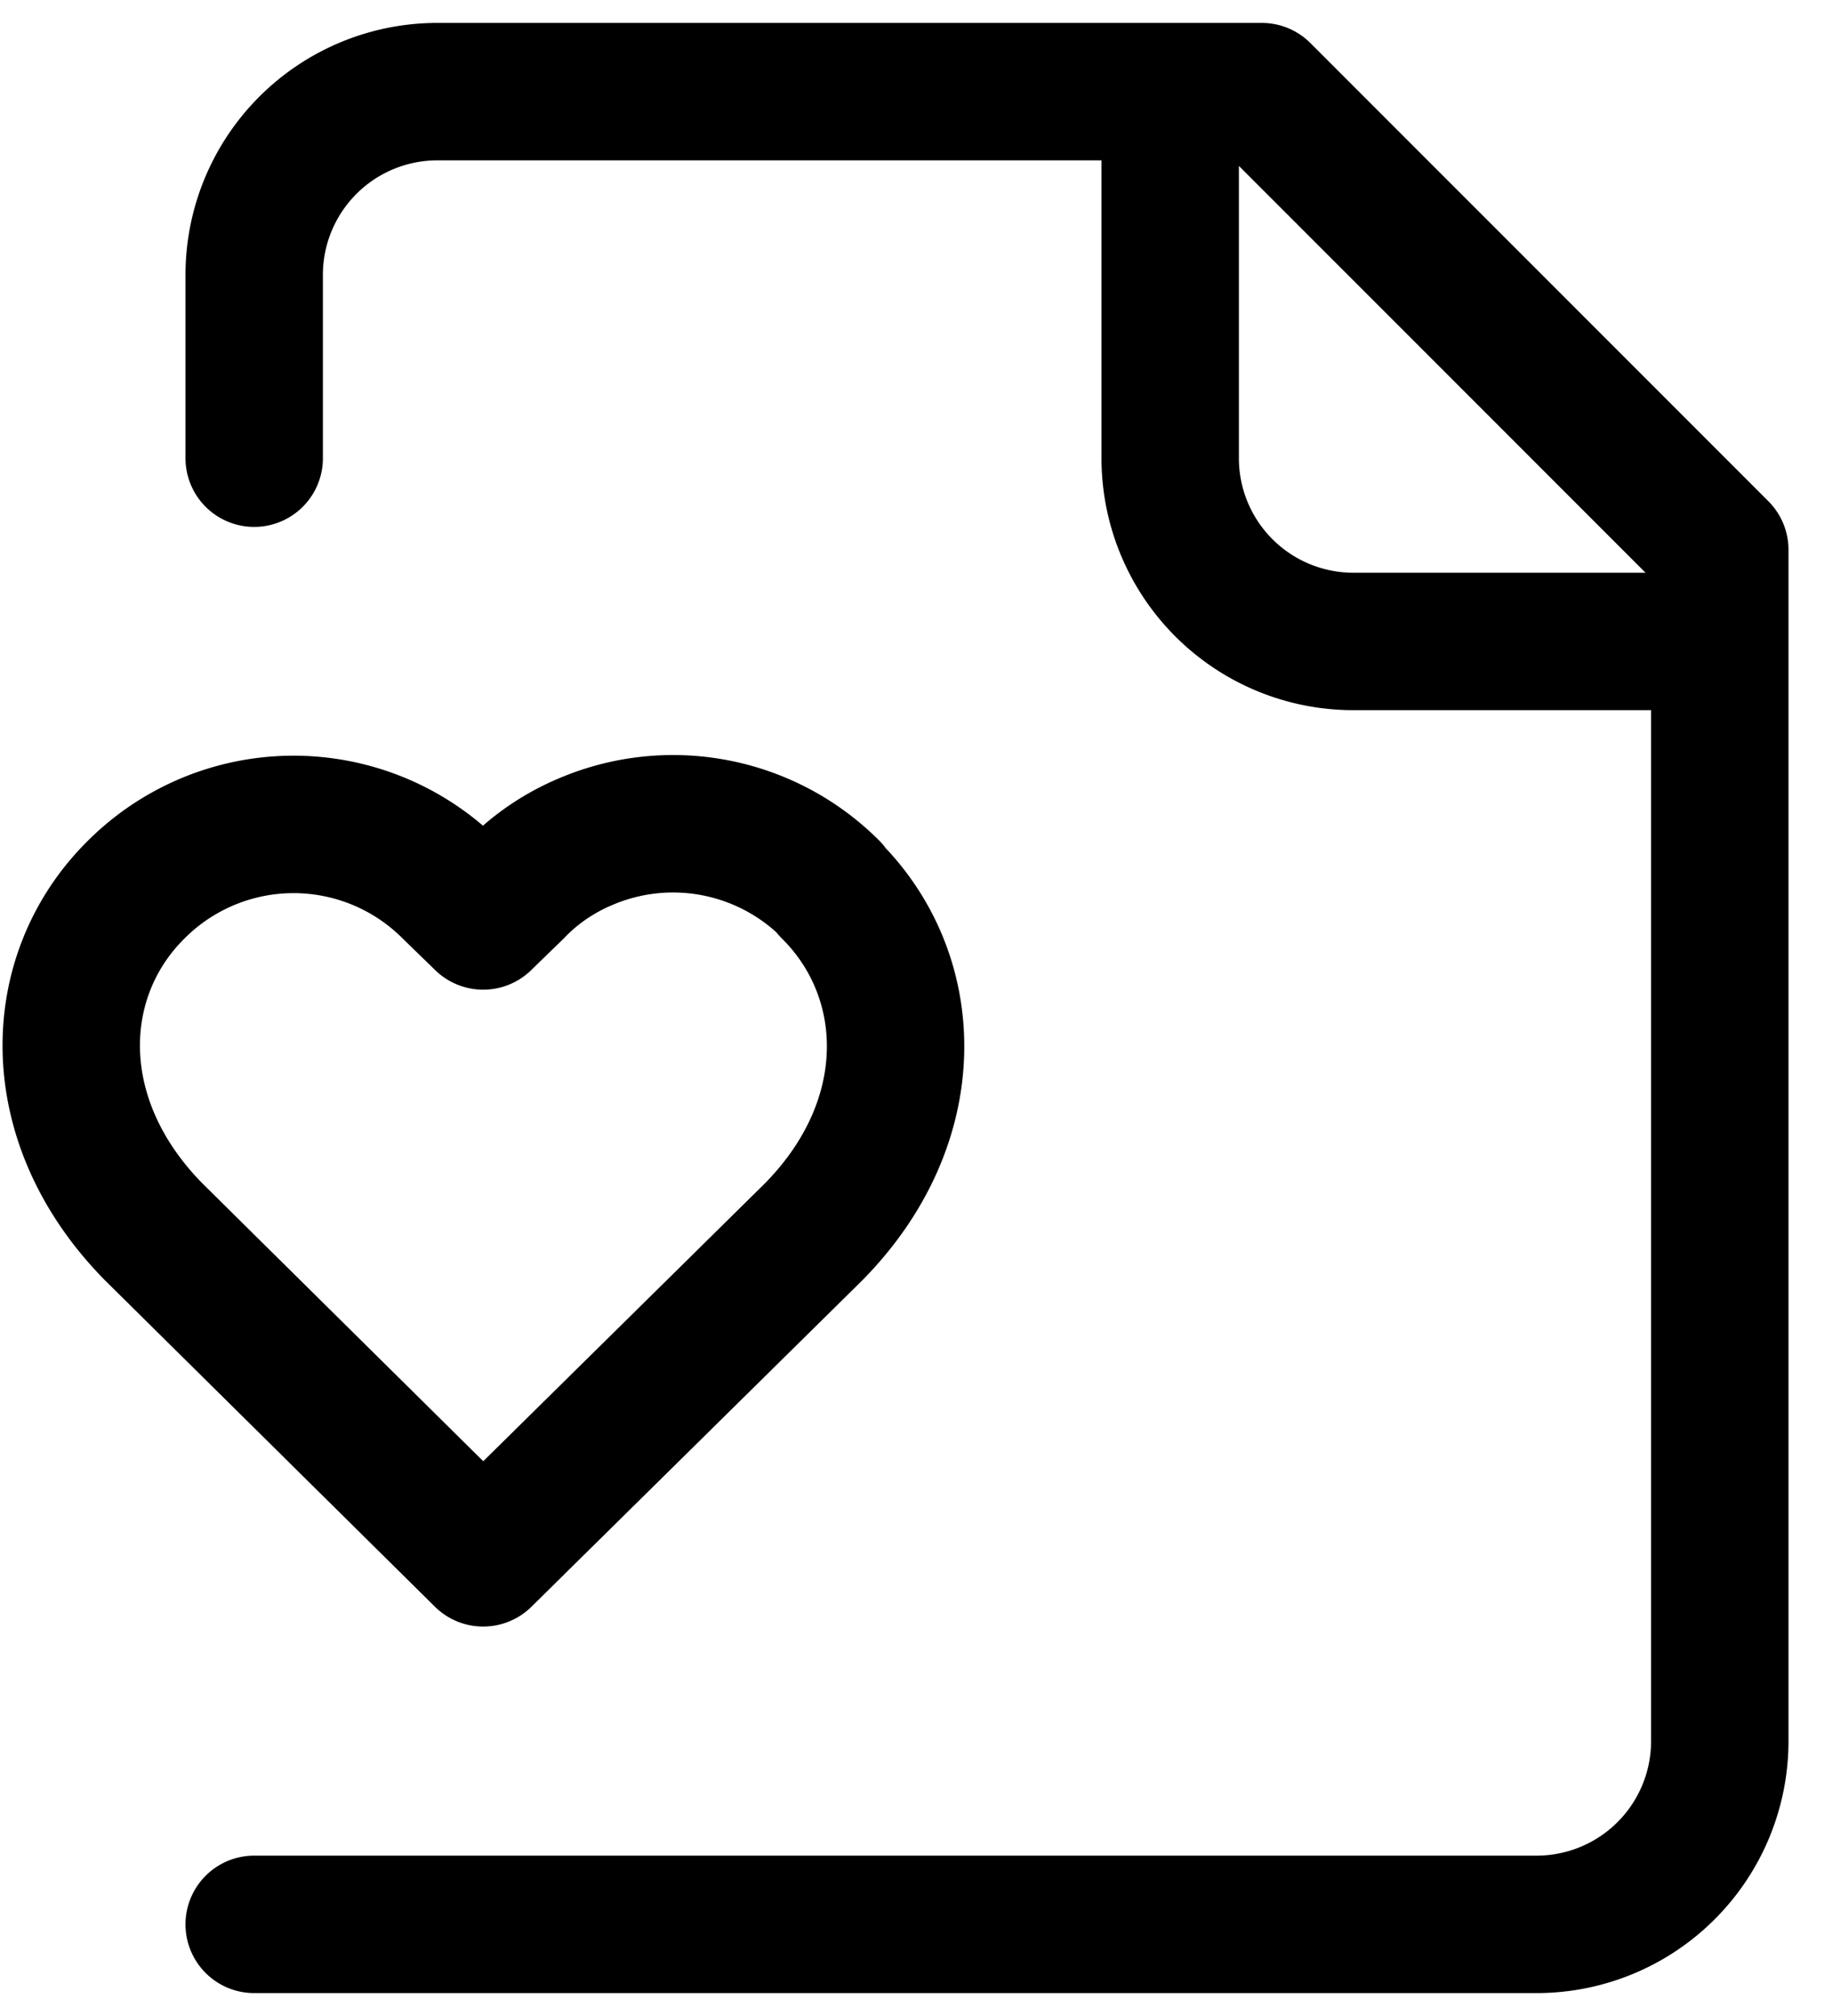 <svg width="20" height="22" fill="none" xmlns="http://www.w3.org/2000/svg"><path d="M2.775 21h14a2 2 0 0 0 2-2V6l-5-5h-9a2 2 0 0 0-2 2v2m10-4v4a2 2 0 0 0 2 2h4m-9.71 2.7a2.43 2.43 0 0 0-2.66-.52c-.29.12-.56.3-.78.53l-.35.34-.35-.34a2.43 2.43 0 0 0-3.44 0c-.95.94-1 2.53.2 3.74L5.275 17l3.6-3.55c1.2-1.21 1.14-2.8.19-3.74V9.7Z" stroke="currentColor" stroke-width="1.5" stroke-linecap="round" stroke-linejoin="round"/></svg>